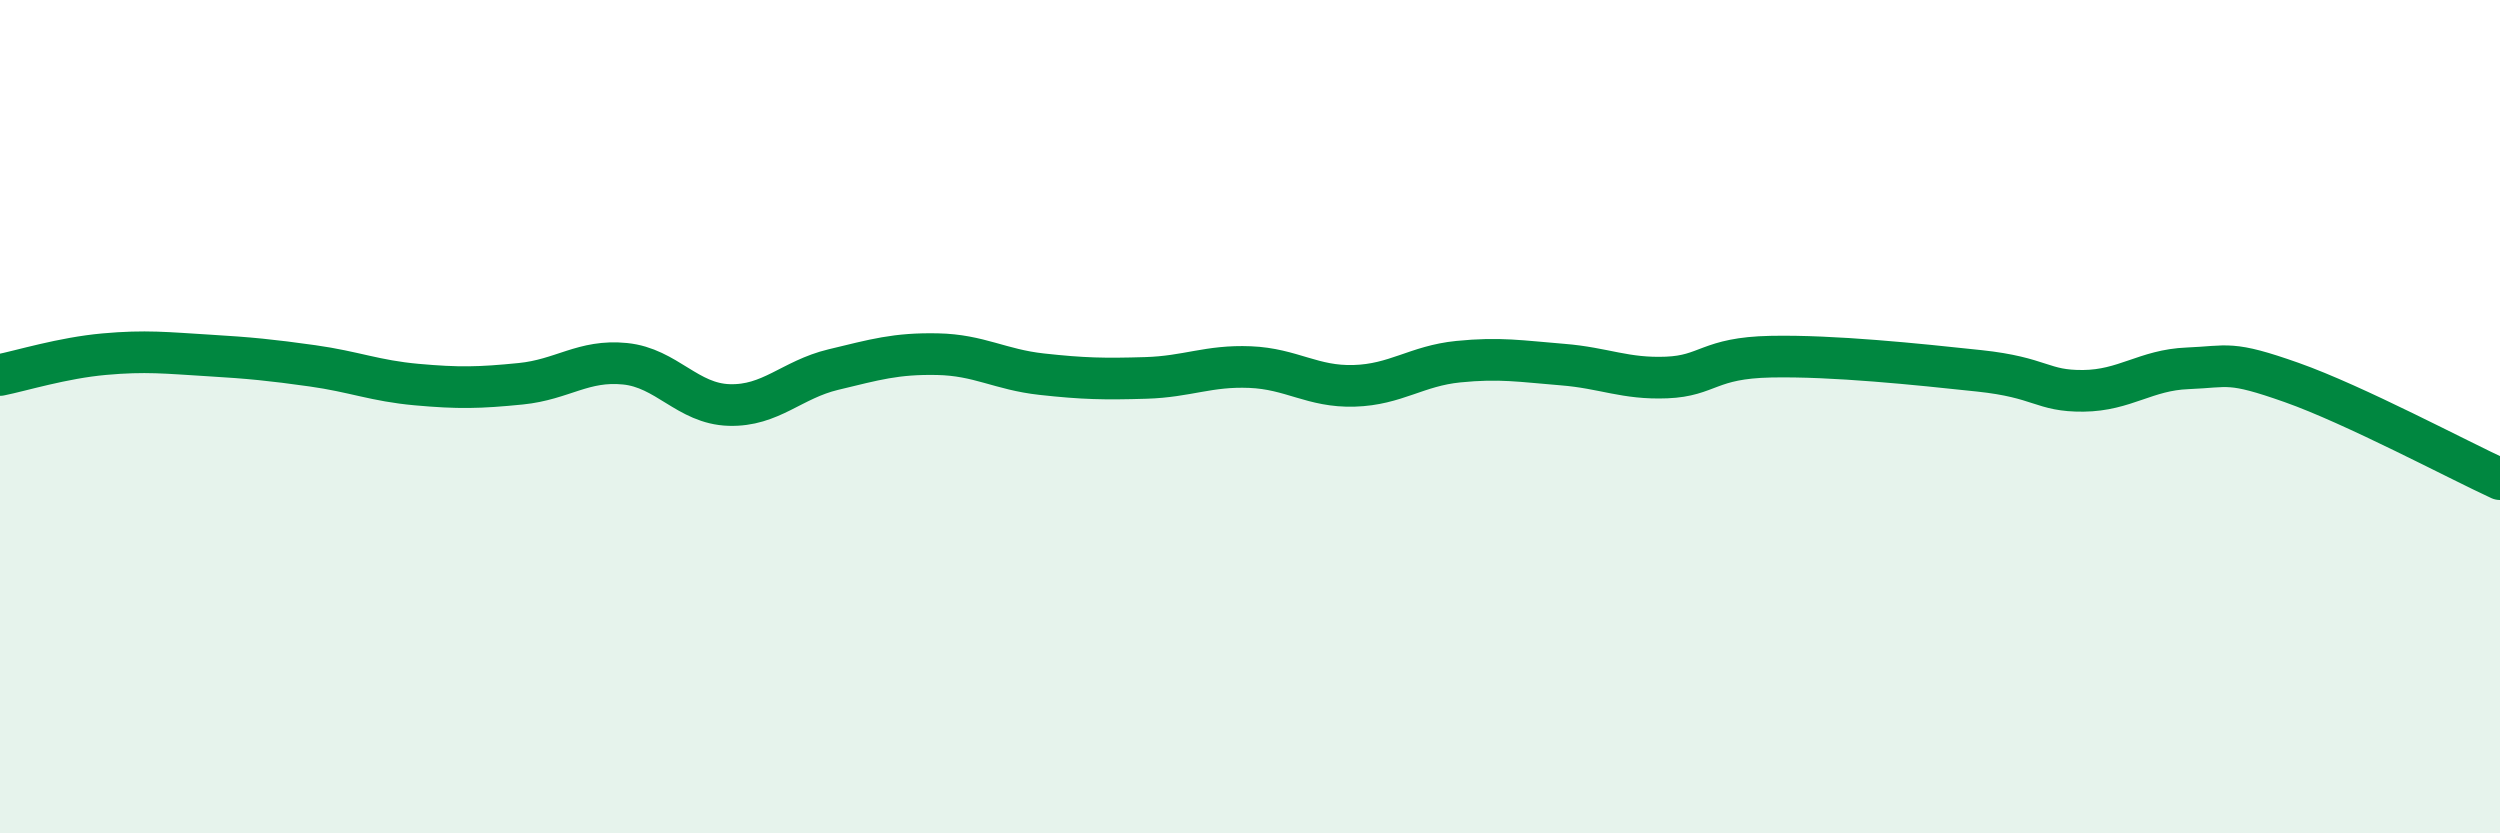 
    <svg width="60" height="20" viewBox="0 0 60 20" xmlns="http://www.w3.org/2000/svg">
      <path
        d="M 0,9 C 0.5,8.9 1.5,8.59 2.5,8.5 C 3.5,8.41 4,8.47 5,8.53 C 6,8.59 6.5,8.64 7.5,8.78 C 8.5,8.92 9,9.14 10,9.23 C 11,9.32 11.5,9.31 12.5,9.21 C 13.5,9.11 14,8.63 15,8.73 C 16,8.83 16.5,9.69 17.5,9.72 C 18.5,9.75 19,9.11 20,8.87 C 21,8.63 21.5,8.48 22.5,8.5 C 23.5,8.52 24,8.87 25,8.98 C 26,9.09 26.5,9.1 27.5,9.07 C 28.5,9.04 29,8.77 30,8.81 C 31,8.85 31.5,9.29 32.5,9.26 C 33.5,9.23 34,8.78 35,8.68 C 36,8.58 36.5,8.67 37.5,8.75 C 38.5,8.83 39,9.1 40,9.06 C 41,9.02 41,8.59 42.5,8.56 C 44,8.53 46,8.74 47.5,8.9 C 49,9.06 49,9.39 50,9.38 C 51,9.37 51.5,8.88 52.5,8.84 C 53.5,8.8 53.5,8.65 55,9.18 C 56.5,9.71 59,11.04 60,11.5L60 20L0 20Z"
        fill="#008740"
        opacity="0.1"
        stroke-linecap="round"
        stroke-linejoin="round"
      />
      <path
        d="M 0,9 C 0.5,8.9 1.5,8.59 2.5,8.5 C 3.5,8.41 4,8.47 5,8.53 C 6,8.59 6.5,8.64 7.5,8.78 C 8.5,8.92 9,9.14 10,9.23 C 11,9.32 11.5,9.31 12.5,9.21 C 13.5,9.11 14,8.63 15,8.73 C 16,8.83 16.5,9.69 17.5,9.72 C 18.5,9.75 19,9.11 20,8.87 C 21,8.63 21.5,8.48 22.5,8.5 C 23.5,8.52 24,8.87 25,8.98 C 26,9.09 26.5,9.1 27.5,9.07 C 28.5,9.04 29,8.77 30,8.81 C 31,8.85 31.5,9.29 32.5,9.26 C 33.5,9.23 34,8.78 35,8.68 C 36,8.58 36.5,8.67 37.5,8.75 C 38.5,8.83 39,9.1 40,9.06 C 41,9.02 41,8.59 42.5,8.56 C 44,8.53 46,8.74 47.5,8.9 C 49,9.06 49,9.39 50,9.38 C 51,9.37 51.5,8.88 52.5,8.84 C 53.5,8.8 53.5,8.65 55,9.18 C 56.5,9.71 59,11.04 60,11.5"
        stroke="#008740"
        stroke-width="1"
        fill="none"
        stroke-linecap="round"
        stroke-linejoin="round"
      />
    </svg>
  